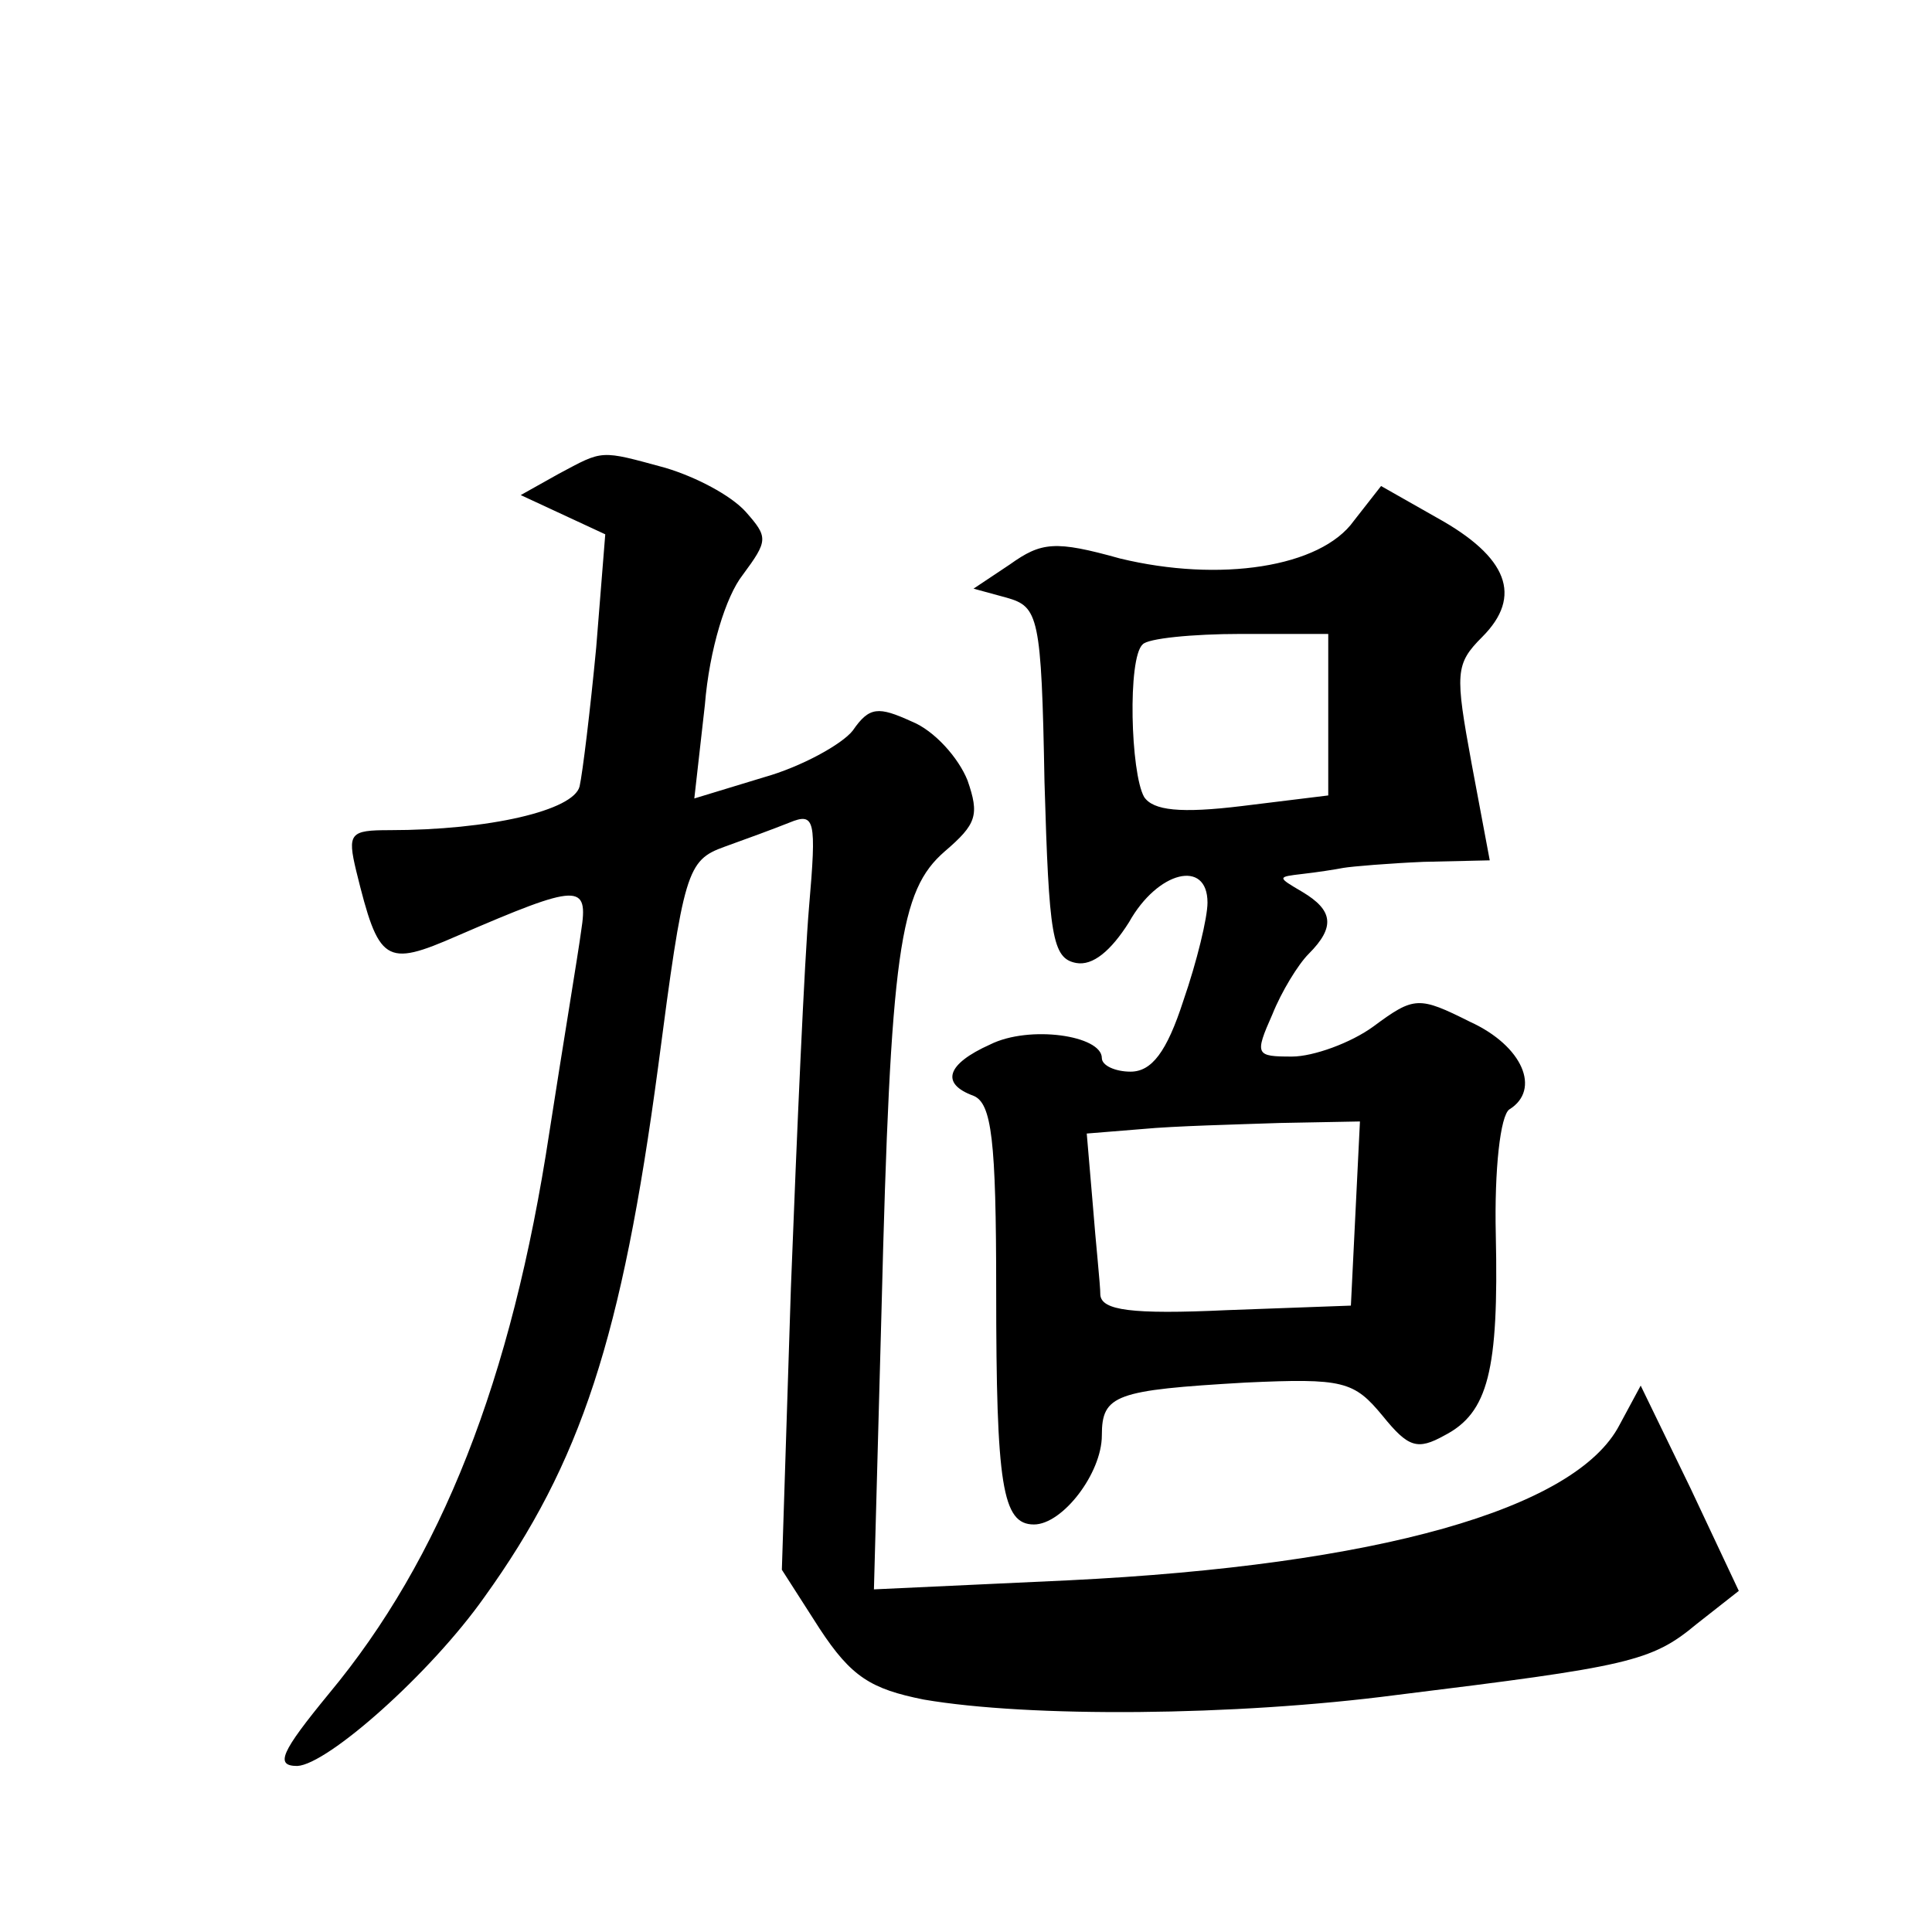 <?xml version="1.0" standalone="no"?>
<!DOCTYPE svg PUBLIC "-//W3C//DTD SVG 20010904//EN"
 "http://www.w3.org/TR/2001/REC-SVG-20010904/DTD/svg10.dtd">
<svg version="1.0" xmlns="http://www.w3.org/2000/svg"
 width="128pt" height="128pt" viewBox="0 0 128 128"
 preserveAspectRatio="xMidYMid meet">
<g transform="translate(0,128) scale(0.1,-0.1)"
fill="#0" stroke="none">
<path d="M370 966 l-25 -14 28 -13 28 -13 -6 -75 c-4 -42 -9 -83 -11 -92 -4 -16
-60 -29 -126 -29 -26 0 -28 -2 -22 -27 15 -61 19 -64 67 -43 81 35 87 35 82 3 -2
-15 -12 -75 -21 -133 -25 -165 -72 -283 -146 -372 -32 -39 -36 -48 -21 -48 20 1
88 61 124 112 64 89 91 172 115 351 17 130 19 137 44 146 14 5 33 12 43 16 17 7
18 2 13 -56 -3 -35 -8 -148 -12 -252 l-6 -187 25 -39 c21 -32 34 -40 69 -47 70
-12 206 -11 313 3 154 19 169 22 199 47 l28 22 -32 68 -33 68 -14 -26 c-29 -56
-161 -93 -365 -103 l-129 -6 5 184 c6 240 12 279 42 305 21 18 23 24 15 47 -6 15
-22 33 -37 39 -22 10 -28 10 -39 -6 -7 -9 -34 -24 -59 -31 l-46 -14 7 62 c3 37
14 72 25 86 17 23 17 25 2 42 -10 11 -33 23 -53 29 -44 12 -41 12 -71 -4z M897
935 c-22 -31 -89 -41 -155 -25 -43 12 -52 11 -73 -4 l-24 -16 22 -6 c21 -6 23 -12
25 -122 3 -102 5 -117 21 -120 11 -2 23 8 35 27 19 34 52 42 52 13 0 -10 -7 -39
-16 -65 -11 -34 -21 -47 -35 -47 -10 0 -19 4 -19 9 0 15 -48 22 -74 9 -29 -13 -33
-26 -11 -34 12 -5 15 -29 15 -129 0 -129 4 -155 25 -155 19 0 45 34 45 59 0 27
9 30 95 35 65 3 72 1 91 -22 17 -21 23 -23 41 -13 29 15 36 43 34 133 -1 43 3 79
9 83 21 13 9 42 -26 58 -34 17 -37 17 -64 -3 -15 -11 -40 -20 -54 -20 -24 0 -25
1 -13 28 6 15 17 33 24 40 18 18 16 29 -4 41 -17 10 -17 10 0 12 9 1 22 3 27 4
6 1 30 3 53 4 l44 1 -12 64 c-11 60 -11 66 7 84 27 27 17 53 -30 79 l-37 21 -18
-23z m-17 -129 l0 -53 -57 -7 c-41 -5 -59 -3 -65 6 -9 16 -11 92 -1 101 3 4 33
7 65 7 l58 0 0 -54z m18 -330 l-3 -61 -82 -3 c-64 -3 -83 0 -84 10 0 7 -3 34 -5
60 l-4 47 37 3 c21 2 62 3 91 4 l53 1 -3 -61z"/>
</g>
</svg>
